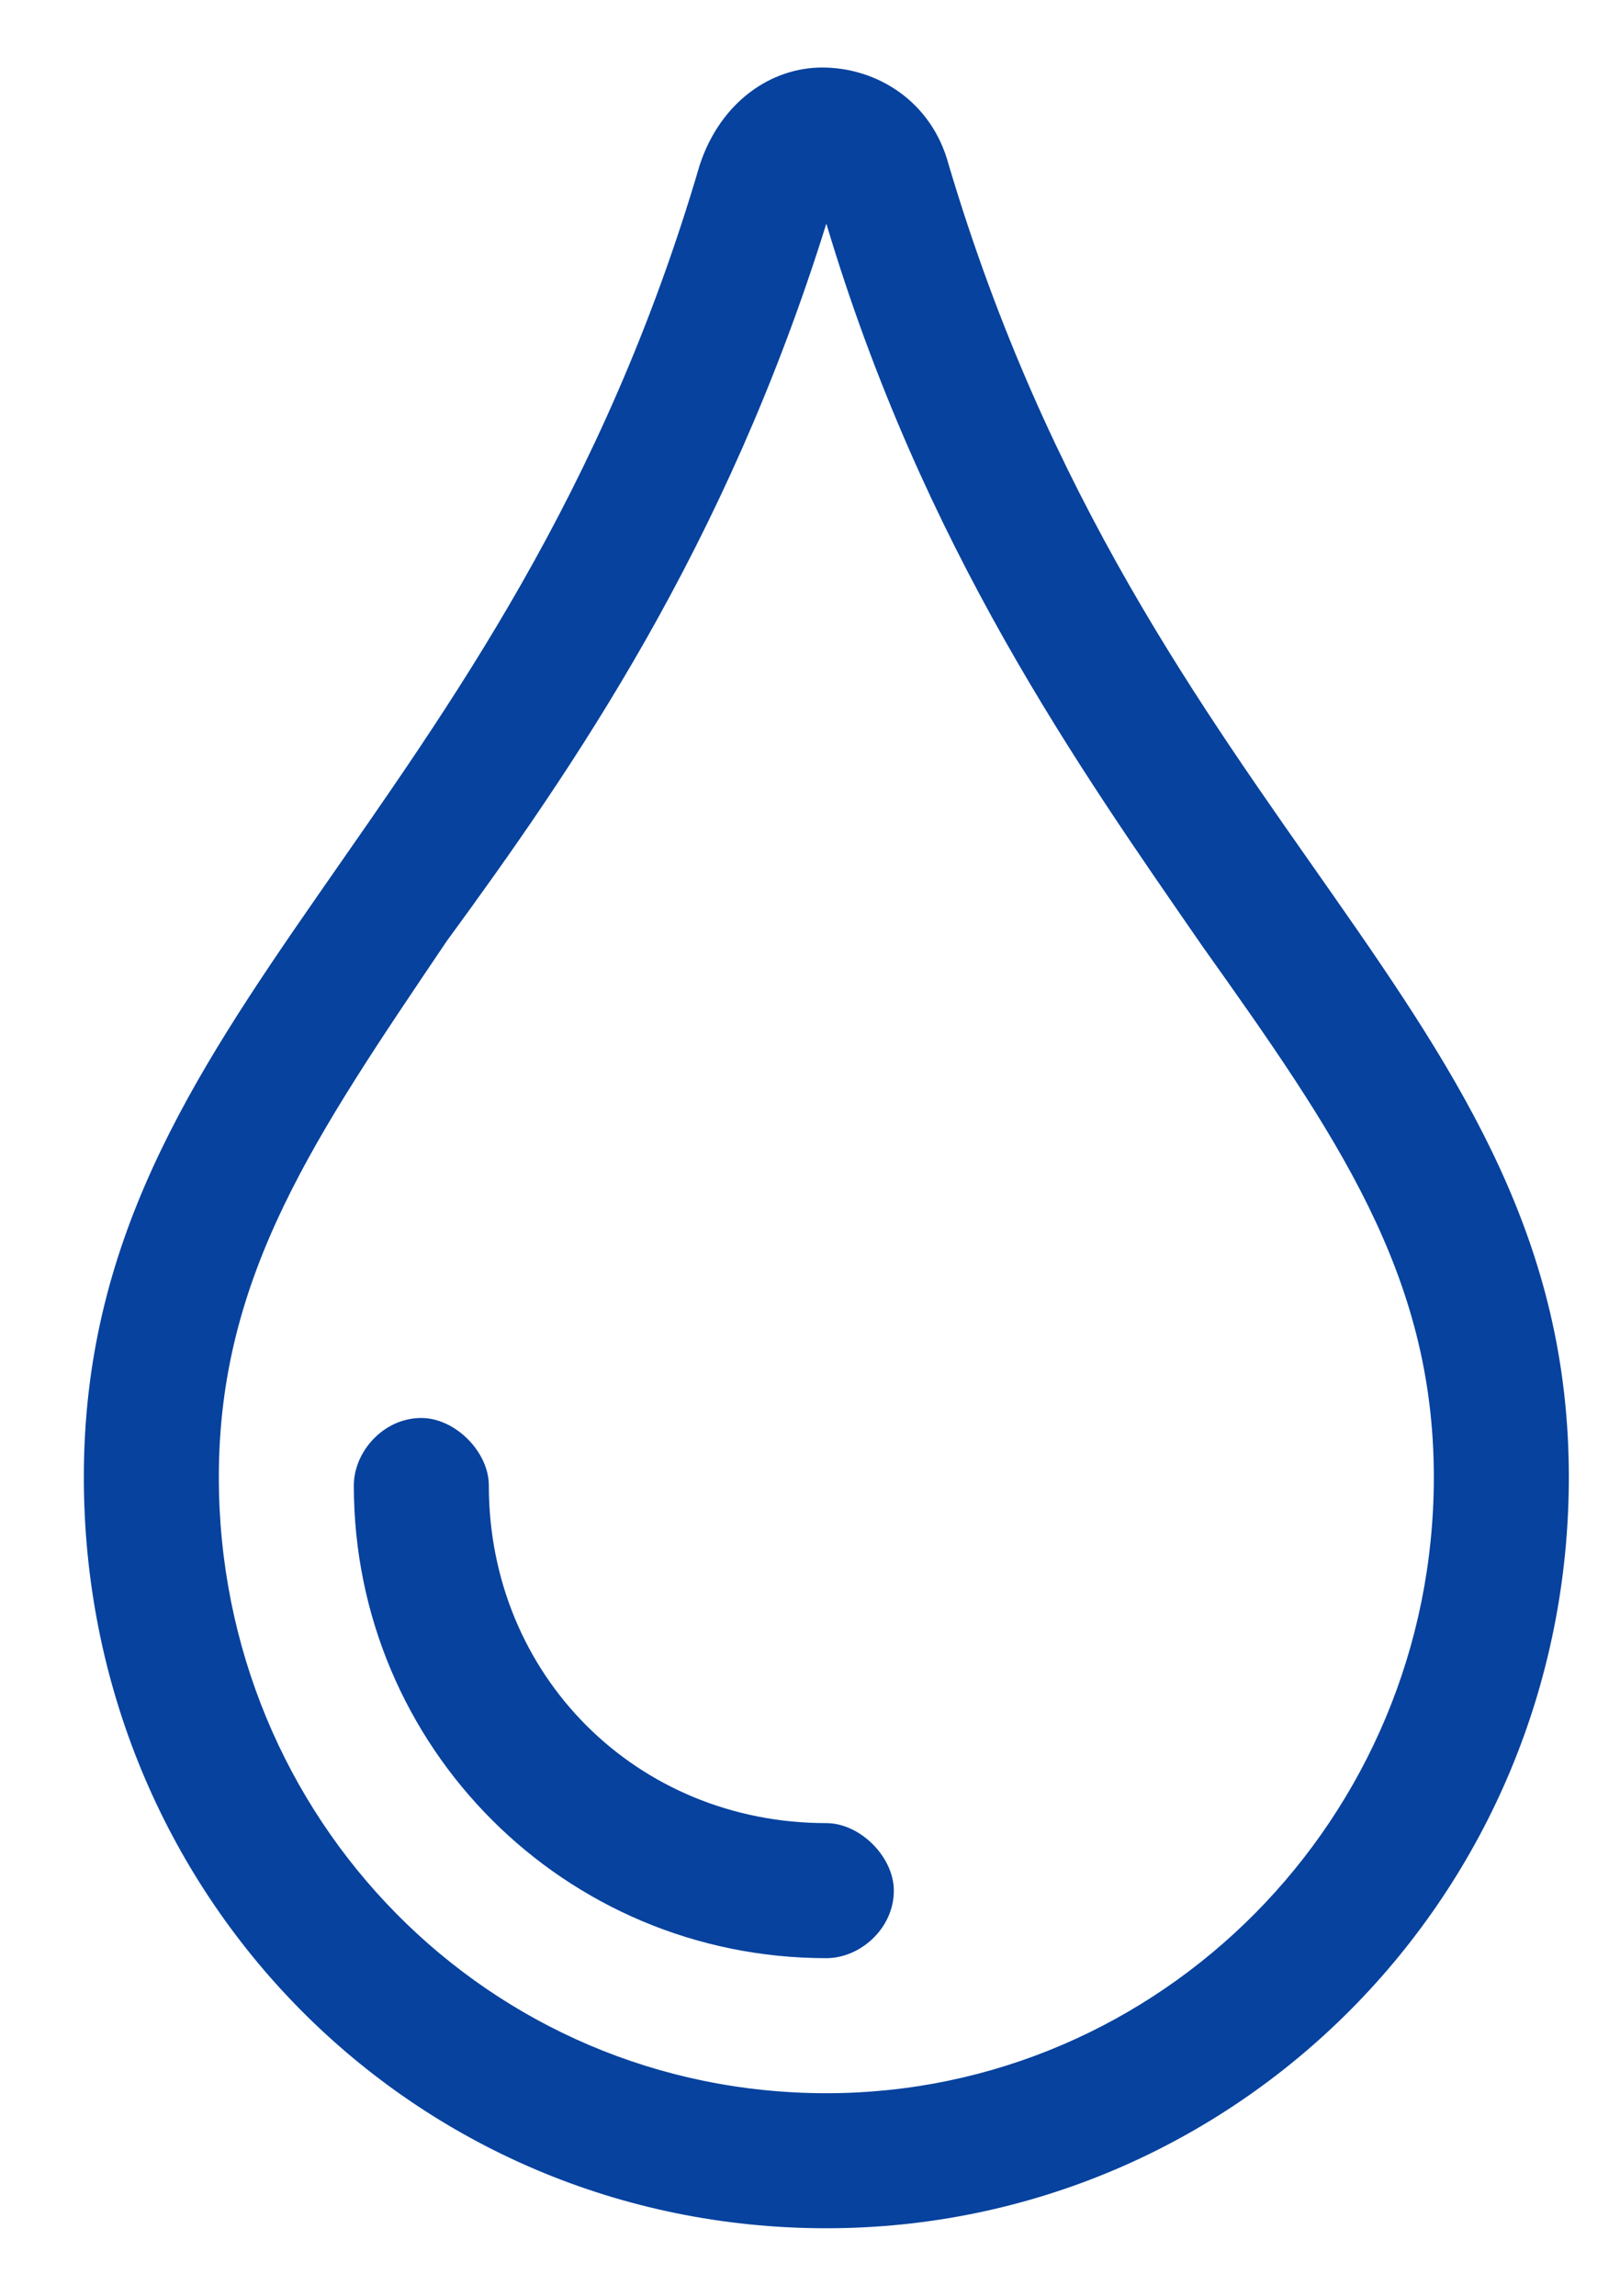 <svg width="12" height="17" viewBox="0 0 12 17" fill="none" xmlns="http://www.w3.org/2000/svg">
<path d="M7.027 1.219C6.902 0.75 6.496 0.5 6.09 0.5C5.715 0.5 5.34 0.75 5.184 1.219C3.746 6.125 0.621 7.469 0.621 10.938C0.621 14.031 3.059 16.5 6.121 16.5C9.152 16.5 11.621 14.031 11.621 10.938C11.621 7.469 8.496 6.156 7.027 1.219ZM6.121 15.5C3.621 15.5 1.621 13.469 1.621 10.938C1.621 9.438 2.34 8.406 3.309 6.969C4.246 5.688 5.371 4.062 6.121 1.656C6.84 4.062 7.996 5.688 8.902 7C9.902 8.406 10.621 9.438 10.621 10.938C10.621 13.469 8.59 15.5 6.121 15.5ZM6.121 13.5C4.715 13.5 3.621 12.406 3.621 11C3.621 10.75 3.371 10.5 3.121 10.5C2.84 10.5 2.621 10.75 2.621 11C2.621 12.938 4.184 14.5 6.121 14.5C6.371 14.5 6.621 14.281 6.621 14C6.621 13.75 6.371 13.5 6.121 13.5Z" fill="#06429E"/>
</svg>
